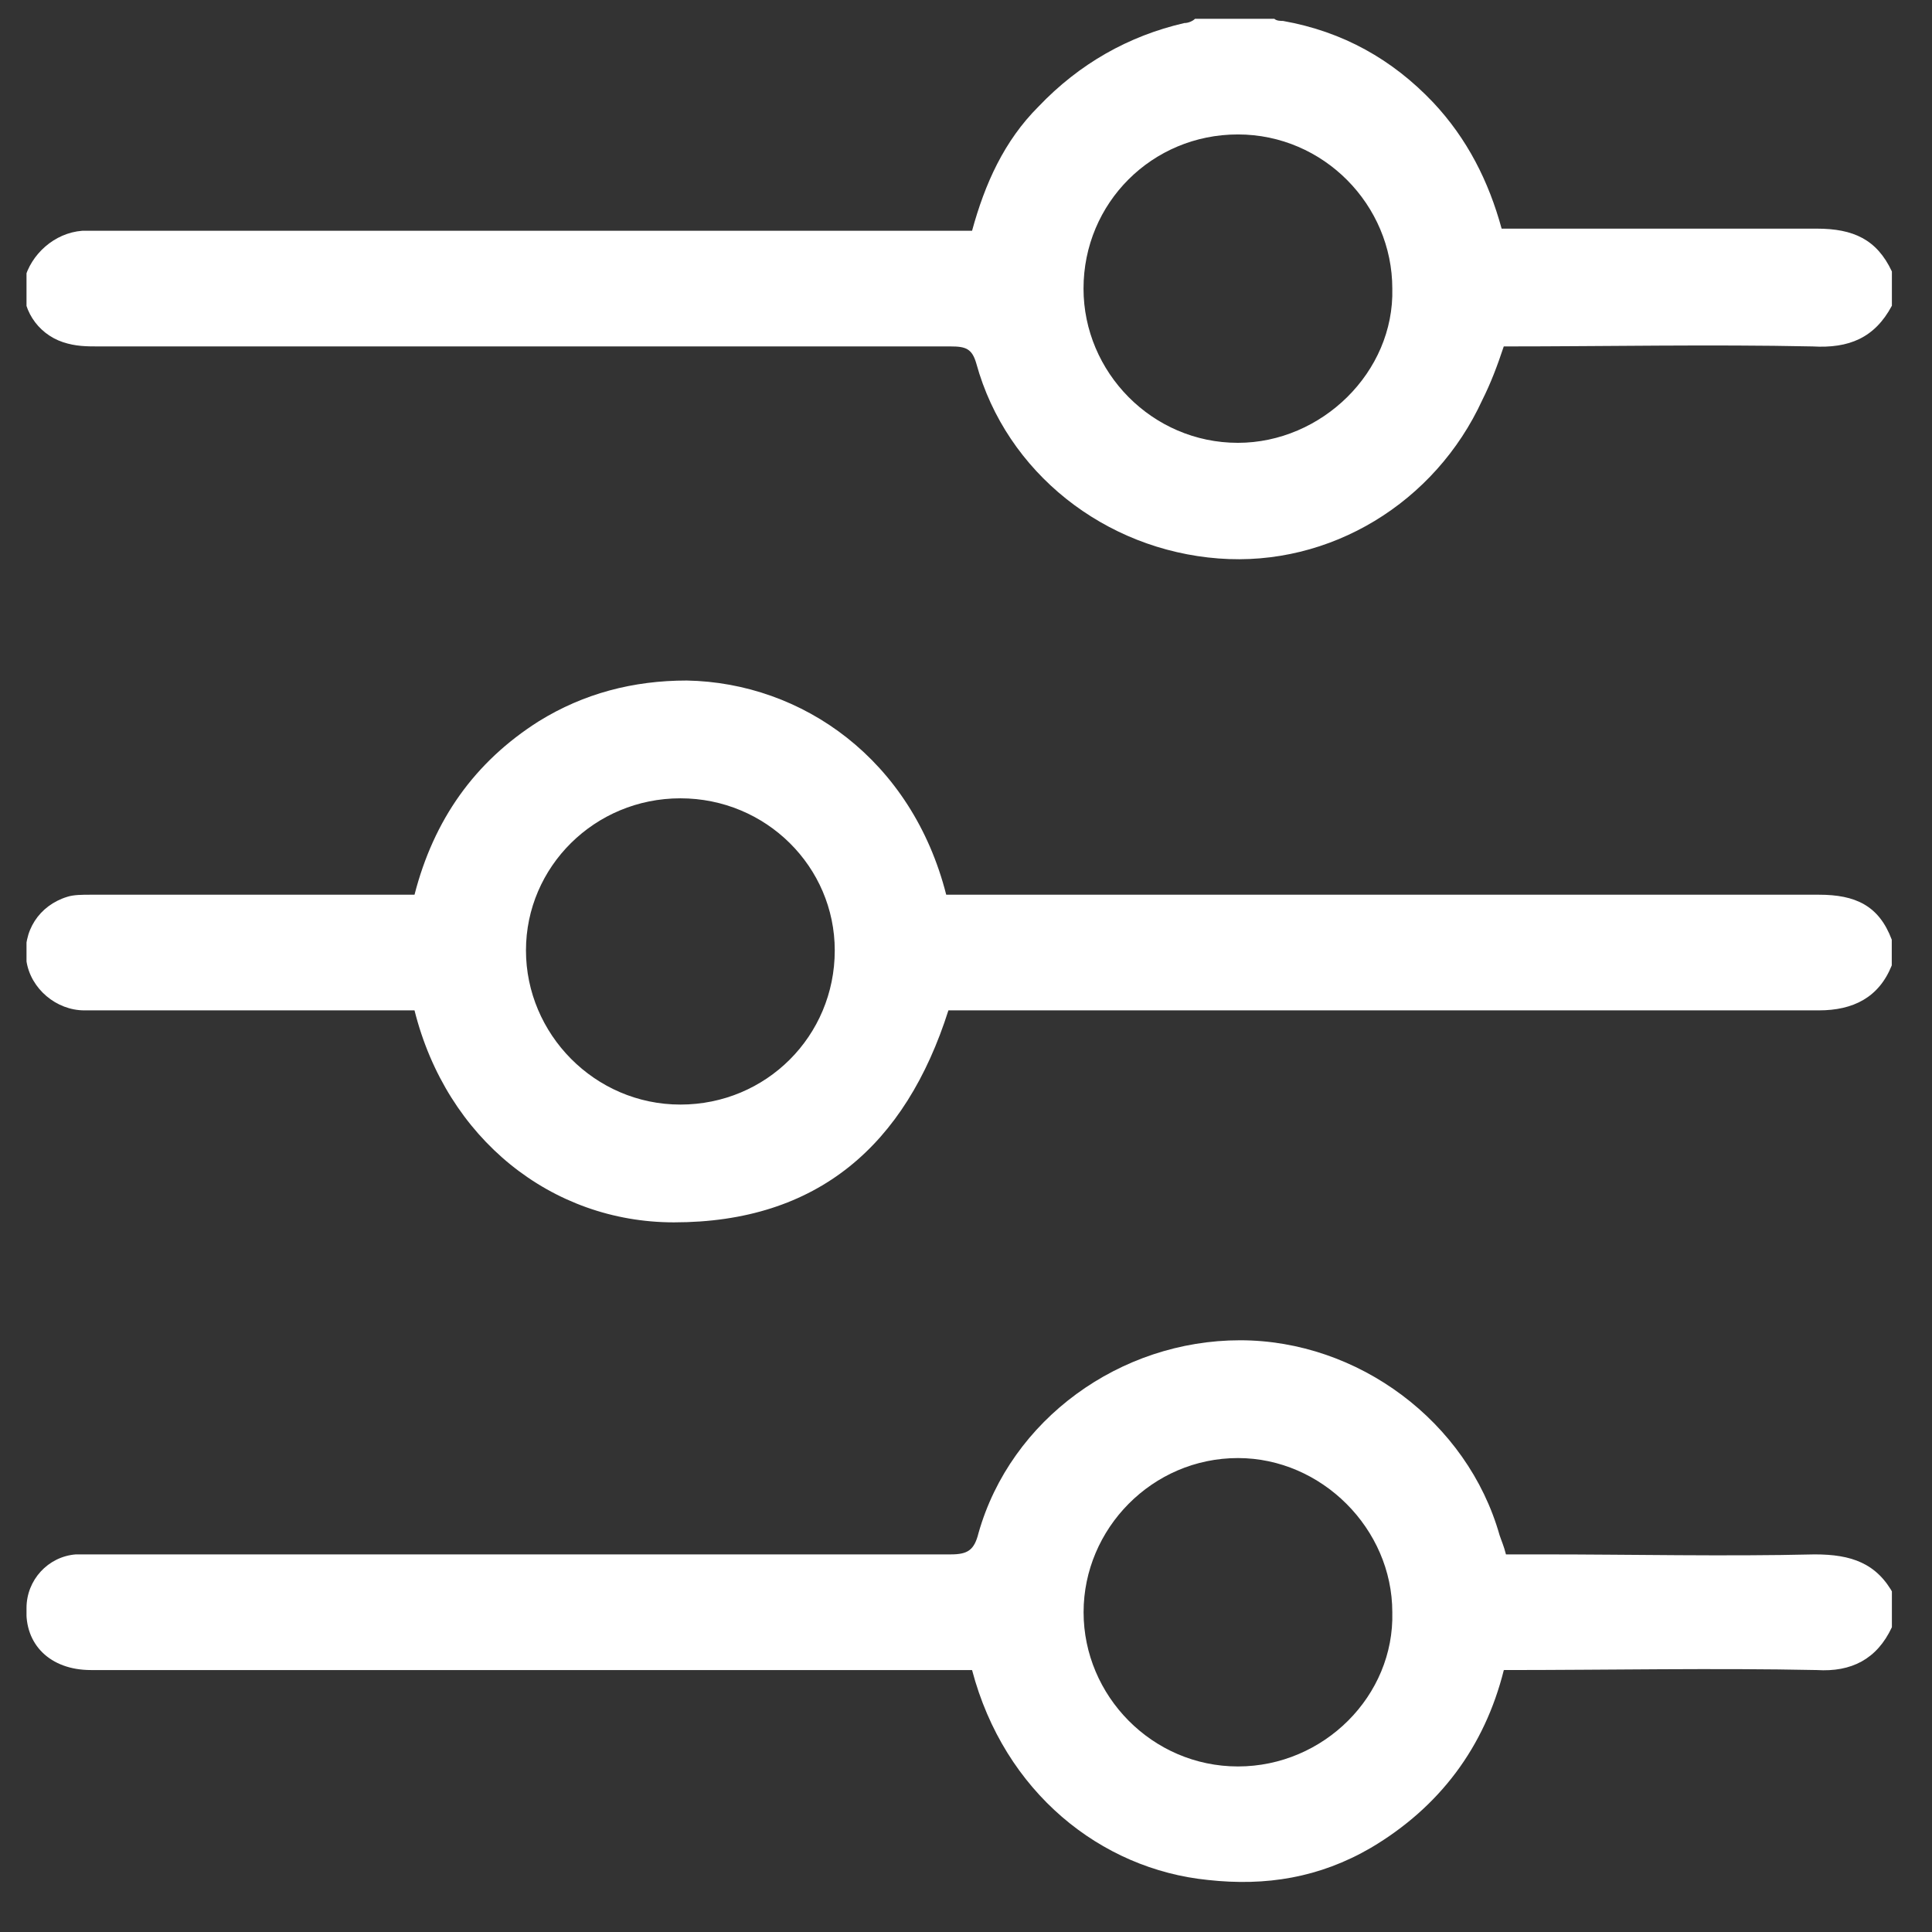 <svg width="29" height="29" viewBox="0 0 29 29" fill="none" xmlns="http://www.w3.org/2000/svg">
<rect x="0" y="0" width="29" height="29" fill="#333333" stroke="none"/>
<g clip-path="url(#clip0_3078_374)">
<path d="M28.398 24.425C28.173 24.907 27.787 25.1 27.272 25.068C25.727 25.036 24.15 25.068 22.573 25.068C22.283 26.226 21.608 27.126 20.578 27.736C19.805 28.186 19.001 28.315 18.132 28.219C16.523 28.058 15.074 26.901 14.591 25.068C14.495 25.068 14.366 25.068 14.237 25.068C9.957 25.068 5.644 25.068 1.364 25.068C0.752 25.068 0.366 24.682 0.398 24.136C0.398 23.718 0.72 23.364 1.139 23.332C1.267 23.332 1.396 23.332 1.557 23.332C5.805 23.332 10.021 23.332 14.27 23.332C14.527 23.332 14.624 23.268 14.688 23.011C15.171 21.307 16.812 20.118 18.614 20.118C20.385 20.118 22.026 21.339 22.509 23.043C22.541 23.139 22.573 23.204 22.605 23.332C22.798 23.332 22.959 23.332 23.152 23.332C24.504 23.332 25.888 23.364 27.24 23.332C27.787 23.332 28.173 23.461 28.43 23.943C28.398 24.104 28.398 24.265 28.398 24.425ZM18.582 26.515C19.87 26.515 20.932 25.454 20.899 24.2C20.899 22.947 19.837 21.886 18.582 21.886C17.295 21.886 16.265 22.947 16.265 24.2C16.265 25.454 17.295 26.515 18.582 26.515Z" fill="white"/>
<path d="M28.398 4.589C28.14 5.072 27.754 5.232 27.207 5.2C25.662 5.168 24.117 5.2 22.572 5.2C22.476 5.489 22.379 5.747 22.25 6.004C21.542 7.547 19.965 8.511 18.292 8.383C16.586 8.254 15.106 7.097 14.655 5.457C14.591 5.232 14.494 5.2 14.269 5.2C10.021 5.2 5.772 5.2 1.492 5.2C1.299 5.2 1.138 5.2 0.945 5.136C0.558 5.007 0.301 4.621 0.365 4.204C0.462 3.818 0.816 3.496 1.234 3.464C1.331 3.464 1.427 3.464 1.492 3.464C5.74 3.464 9.988 3.464 14.269 3.464C14.365 3.464 14.494 3.464 14.591 3.464C14.784 2.757 15.073 2.114 15.588 1.6C16.2 0.957 16.94 0.539 17.777 0.346C17.841 0.346 17.906 0.314 17.938 0.282C18.324 0.282 18.742 0.282 19.128 0.282C19.161 0.314 19.225 0.314 19.257 0.314C20.158 0.474 20.899 0.892 21.51 1.535C22.025 2.082 22.347 2.725 22.54 3.432C22.637 3.432 22.765 3.432 22.862 3.432C24.342 3.432 25.791 3.432 27.271 3.432C27.818 3.432 28.172 3.593 28.398 4.075C28.398 4.268 28.398 4.429 28.398 4.589ZM18.581 2.018C17.294 2.018 16.264 3.046 16.264 4.332C16.264 5.586 17.294 6.647 18.581 6.647C19.837 6.647 20.931 5.586 20.899 4.332C20.899 3.078 19.869 2.018 18.581 2.018Z" fill="white"/>
<path d="M28.396 14.491C28.203 14.973 27.817 15.166 27.302 15.166C23.054 15.166 18.806 15.166 14.557 15.166C14.461 15.166 14.332 15.166 14.236 15.166C13.592 17.191 12.272 18.348 10.116 18.348C8.282 18.348 6.705 17.095 6.222 15.166C6.125 15.166 5.997 15.166 5.9 15.166C4.355 15.166 2.81 15.166 1.266 15.166C0.847 15.166 0.461 14.844 0.397 14.426C0.332 13.976 0.59 13.591 1.008 13.462C1.105 13.43 1.233 13.43 1.362 13.43C2.875 13.43 4.387 13.43 5.9 13.43C5.997 13.43 6.093 13.43 6.222 13.43C6.511 12.305 7.123 11.437 8.088 10.826C8.764 10.408 9.505 10.215 10.309 10.215C12.047 10.247 13.688 11.405 14.203 13.43C14.3 13.43 14.396 13.43 14.525 13.43C18.774 13.43 23.022 13.43 27.302 13.43C27.849 13.43 28.203 13.591 28.396 14.105C28.396 14.201 28.396 14.33 28.396 14.491ZM10.213 16.58C11.5 16.58 12.53 15.552 12.53 14.266C12.53 13.012 11.5 11.983 10.213 11.983C8.925 11.983 7.895 13.012 7.895 14.266C7.895 15.519 8.925 16.58 10.213 16.58Z" fill="white"/>
</g>
<defs>
<clipPath id="clip0_3078_374">
<rect width="28" height="28" fill="white" transform="translate(0.398 0.282)"/>
</clipPath>
</defs>
</svg>

